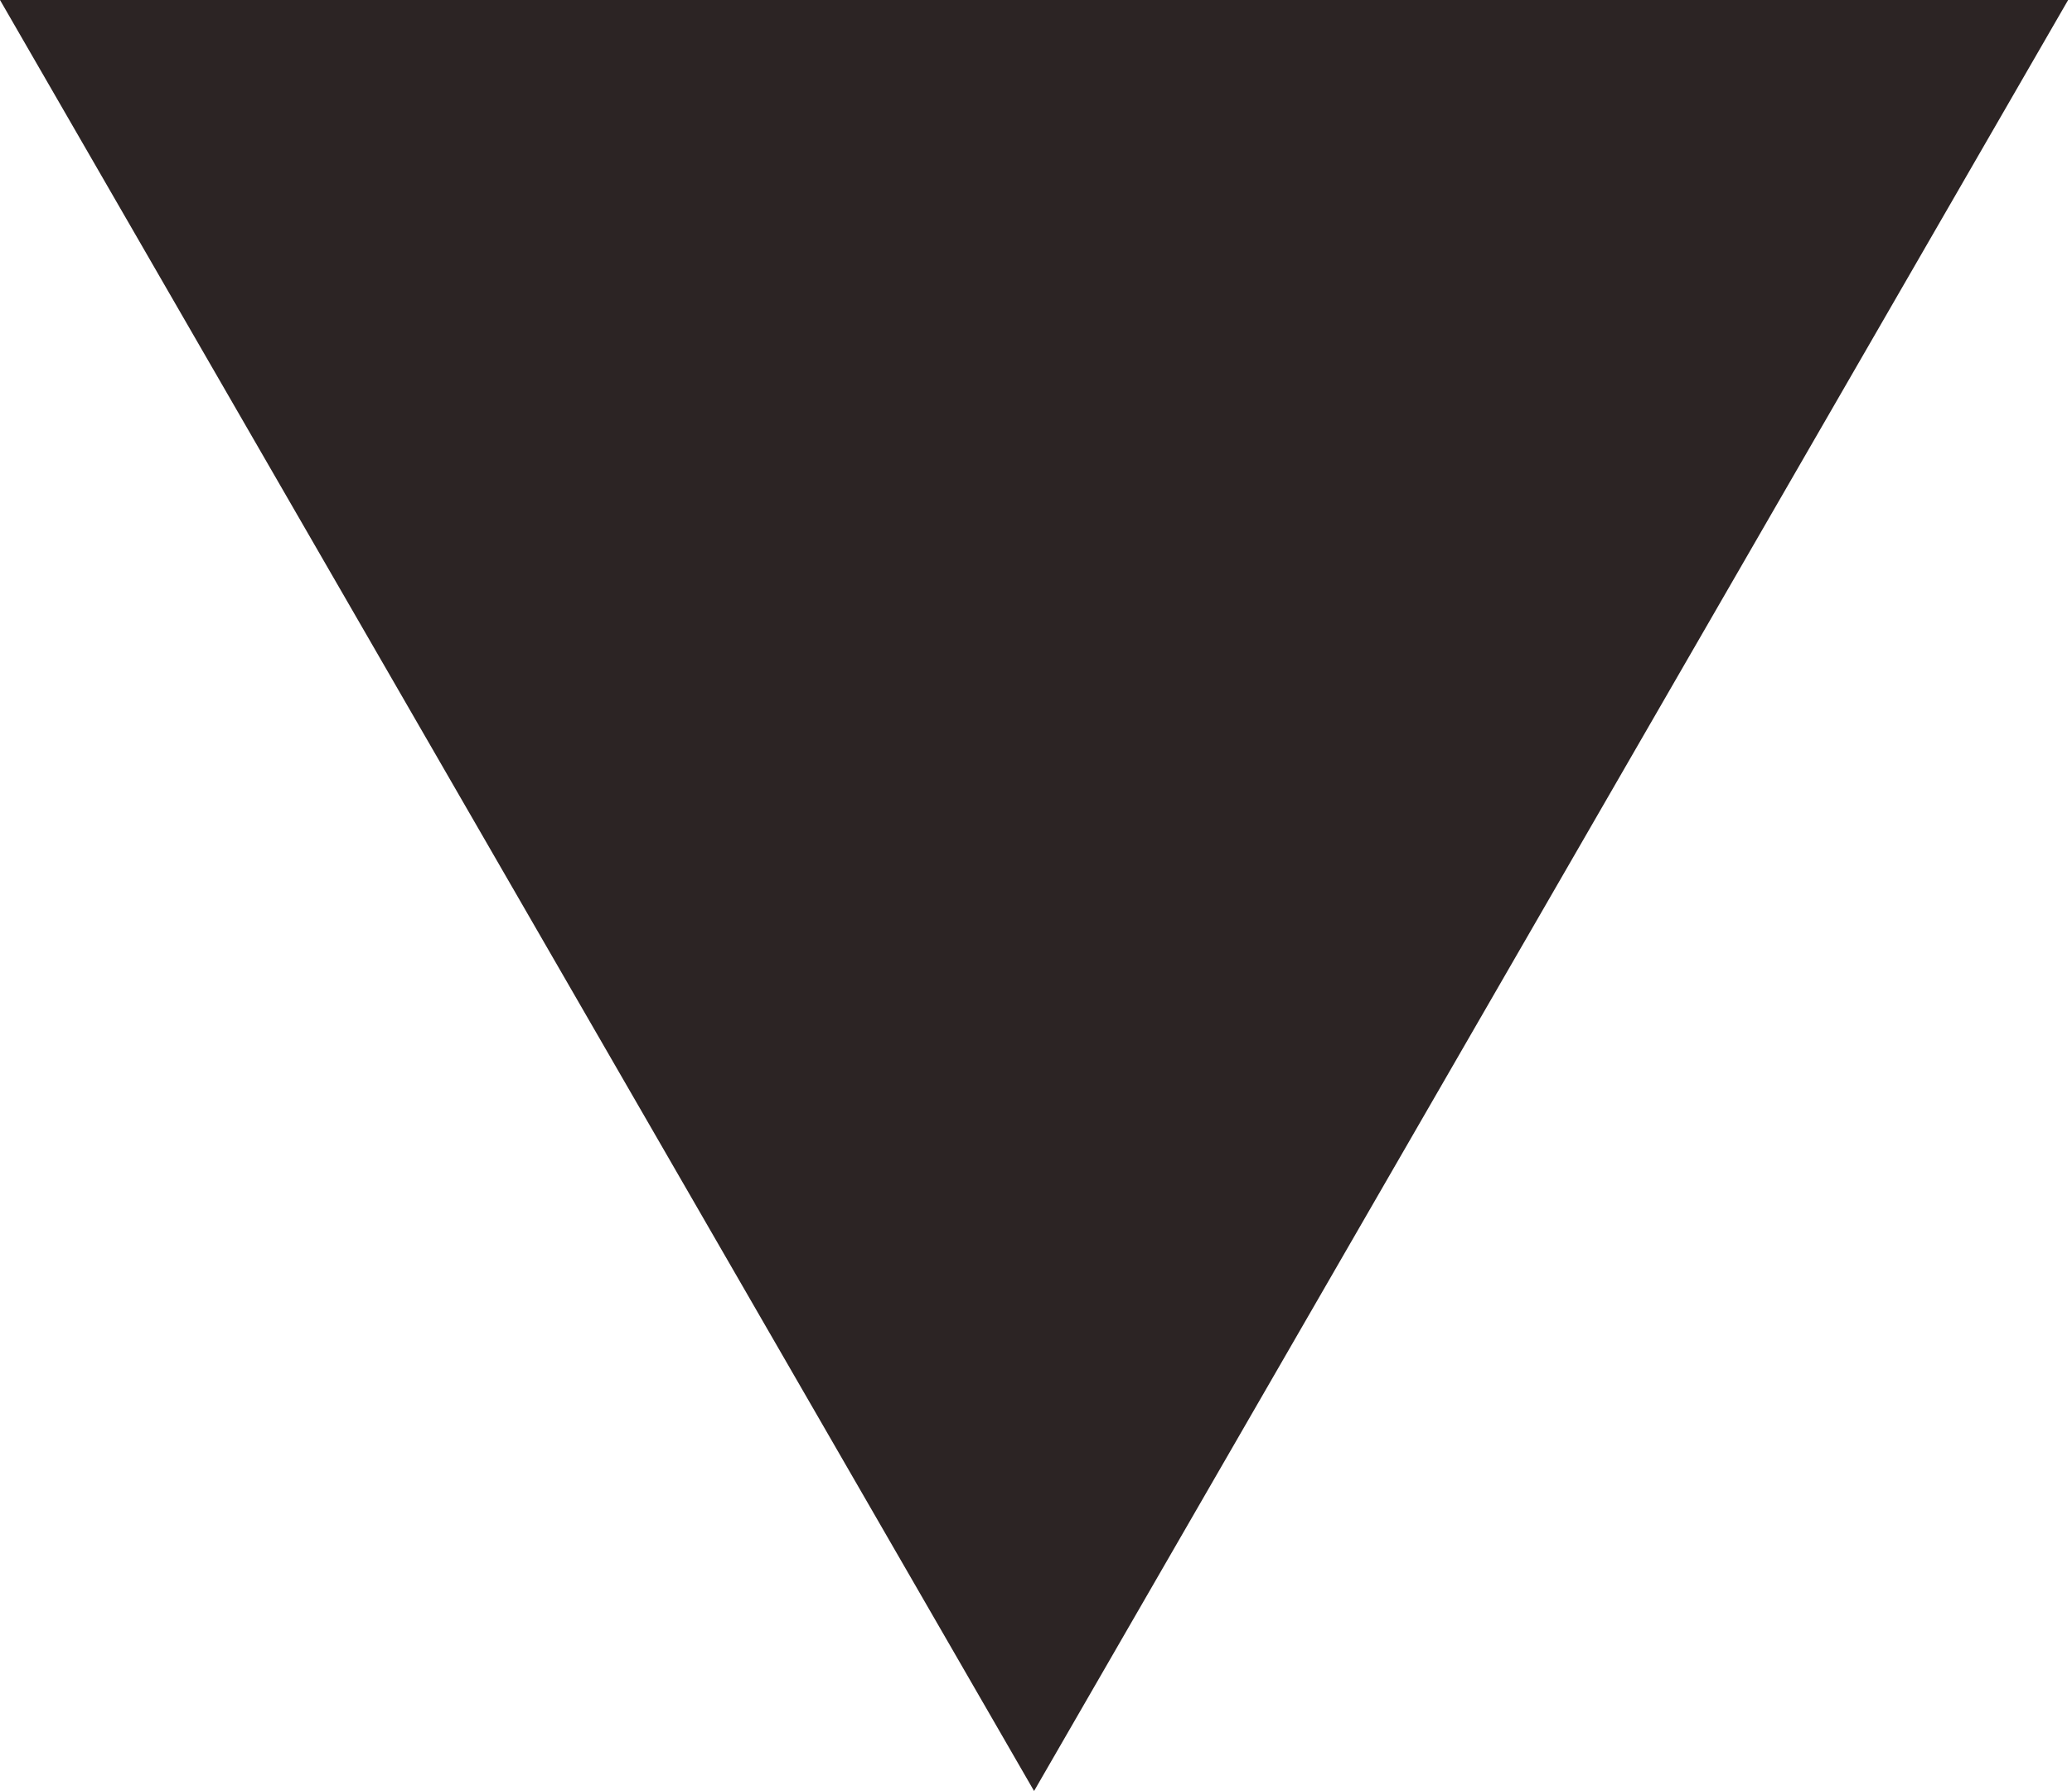 <?xml version="1.0" encoding="UTF-8"?> <svg xmlns="http://www.w3.org/2000/svg" width="59" height="51" viewBox="0 0 59 51" fill="none"> <path d="M29.445 51L-3.8147e-05 0H58.89L29.445 51Z" fill="#2C2424"></path> </svg> 